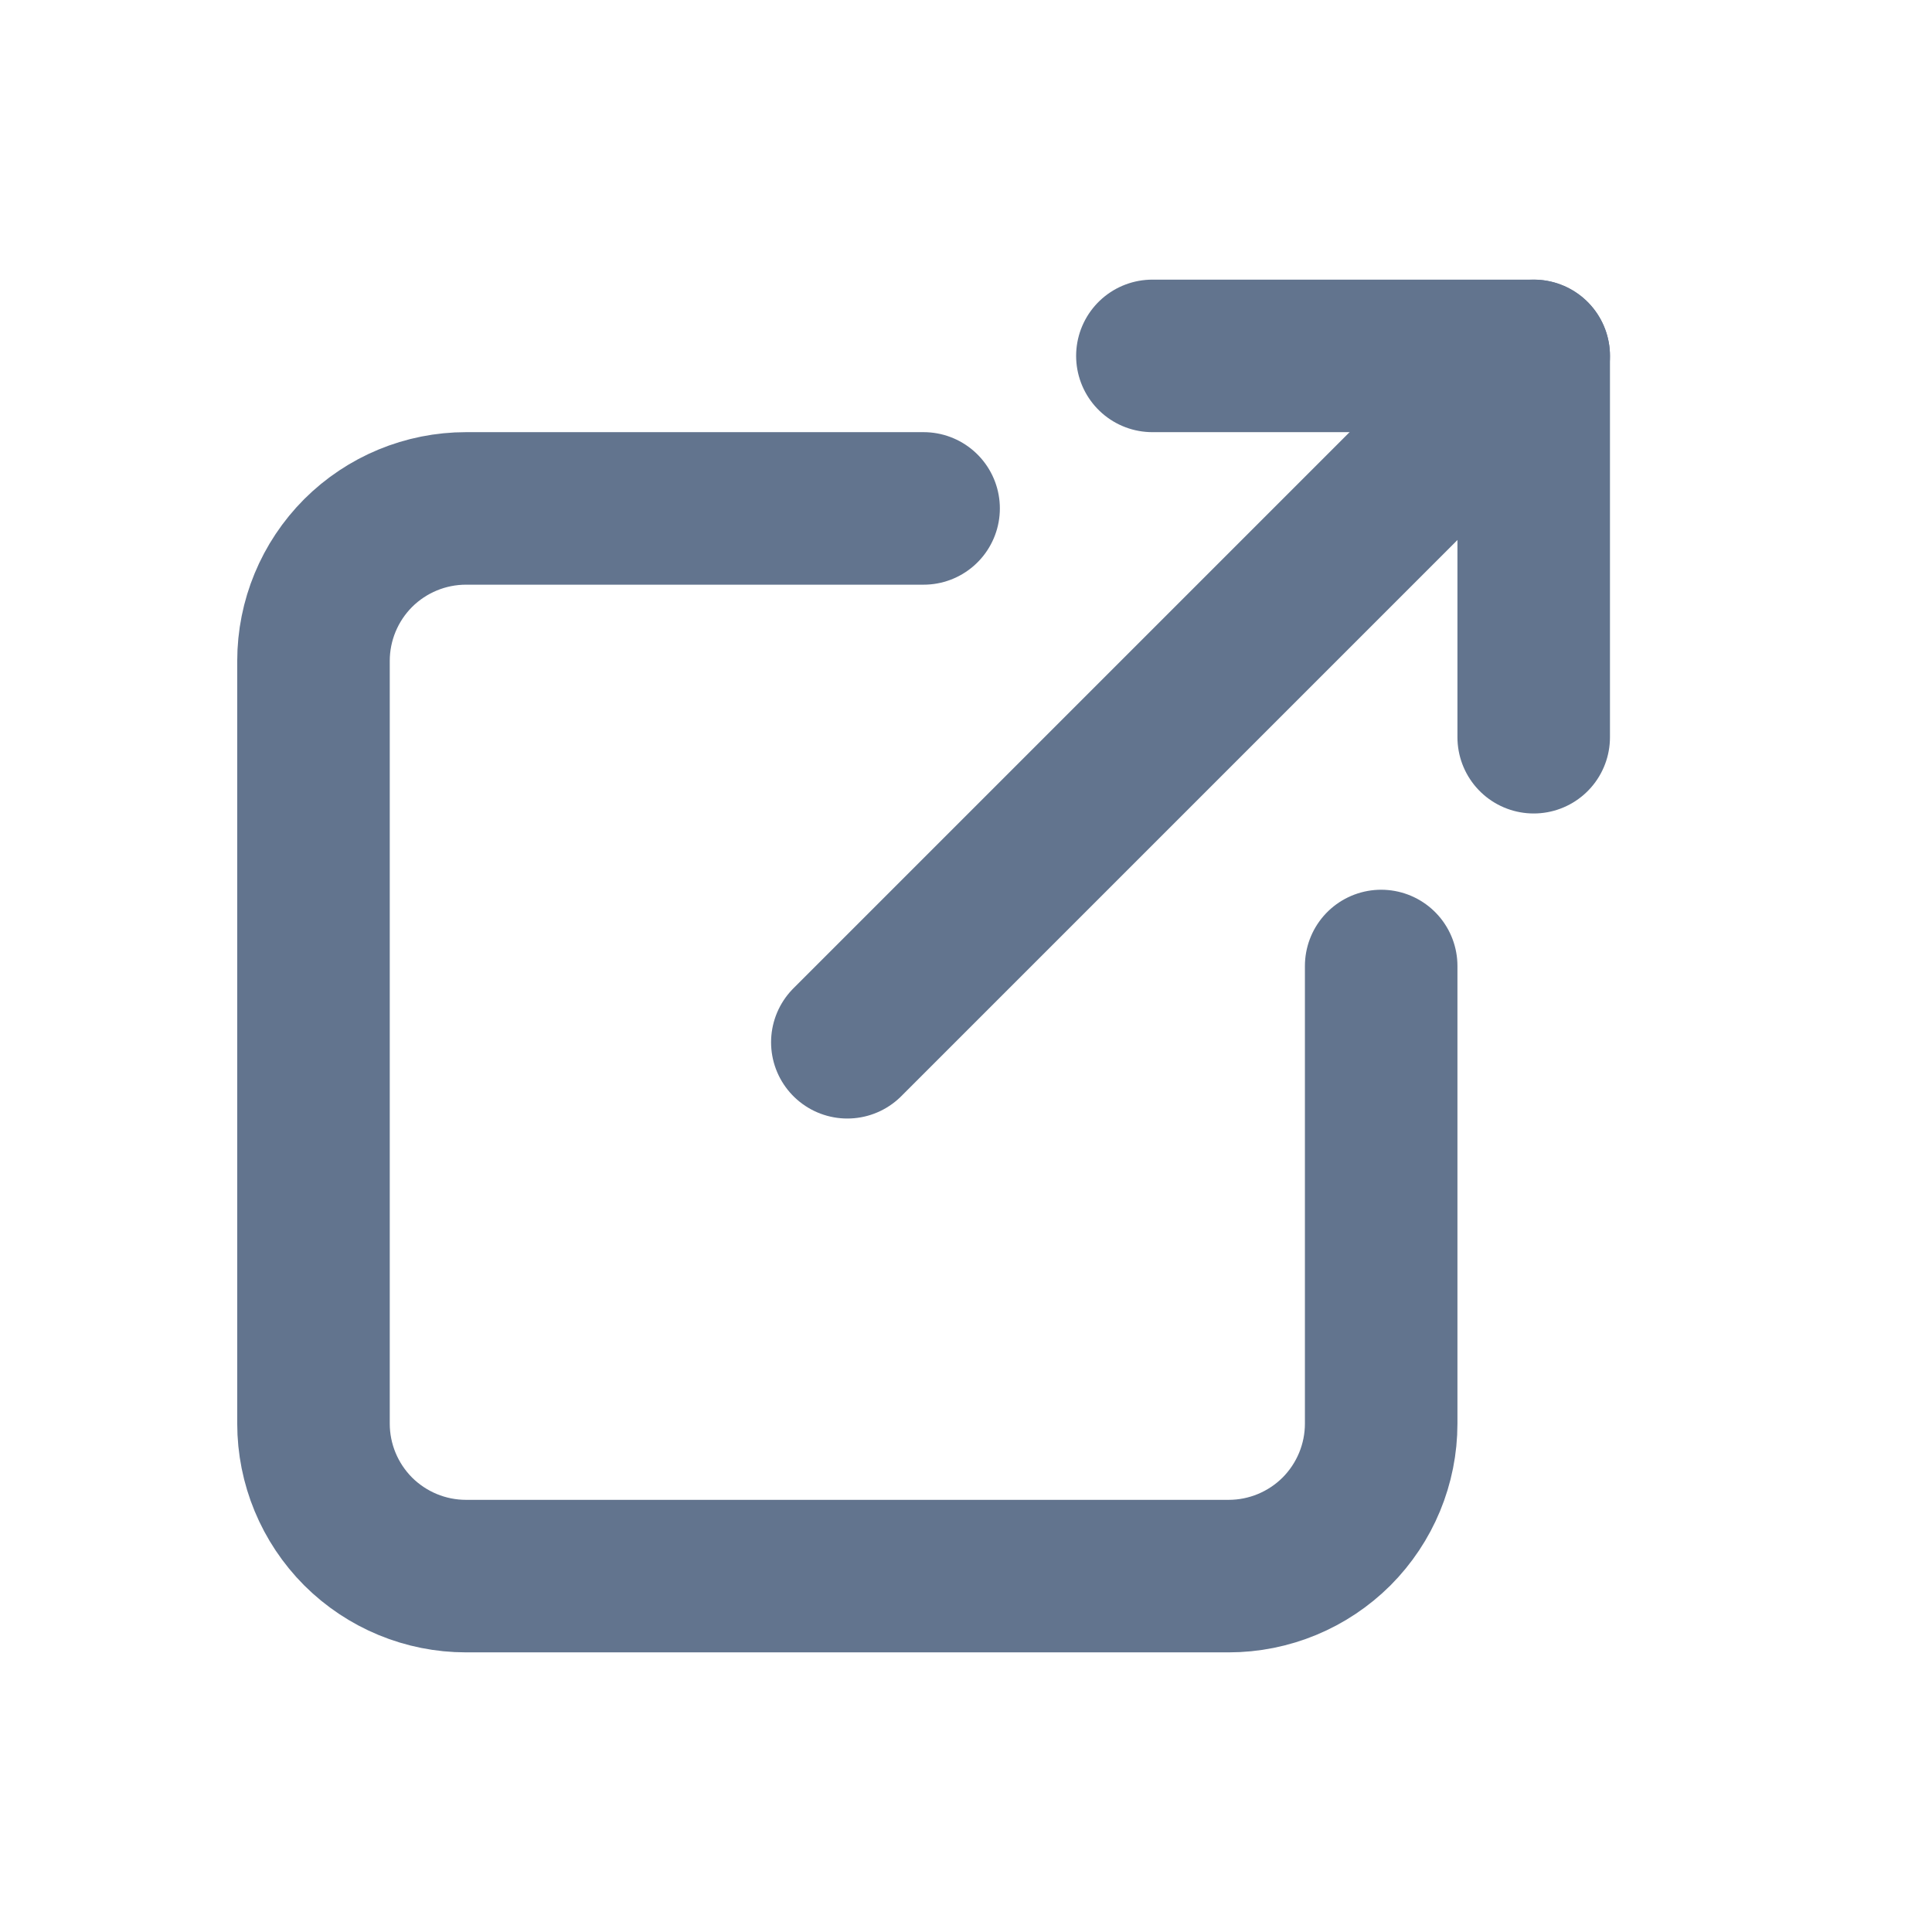 <svg width="19" height="19" viewBox="0 0 19 19" fill="none" xmlns="http://www.w3.org/2000/svg">
<g clip-path="url(#clip0_206_2072)">
<path d="M9.083 5H4.583C4.185 5 3.804 5.158 3.522 5.439C3.241 5.721 3.083 6.102 3.083 6.5V14C3.083 14.398 3.241 14.779 3.522 15.061C3.804 15.342 4.185 15.5 4.583 15.5H12.083C12.481 15.5 12.862 15.342 13.144 15.061C13.425 14.779 13.583 14.398 13.583 14V9.5" stroke="#62748E" stroke-width="1.5" stroke-linecap="round" stroke-linejoin="round"/>
<path d="M8.333 10.25L15.083 3.5" stroke="#62748E" stroke-width="1.5" stroke-linecap="round" stroke-linejoin="round"/>
<path d="M11.333 3.5H15.083V7.25" stroke="#62748E" stroke-width="1.5" stroke-linecap="round" stroke-linejoin="round"/>
</g>
<defs>
<clipPath id="clip0_206_2072">
<rect width="18" height="18" fill="white" transform="translate(0.083 0.5)"/>
</clipPath>
</defs>
</svg>
